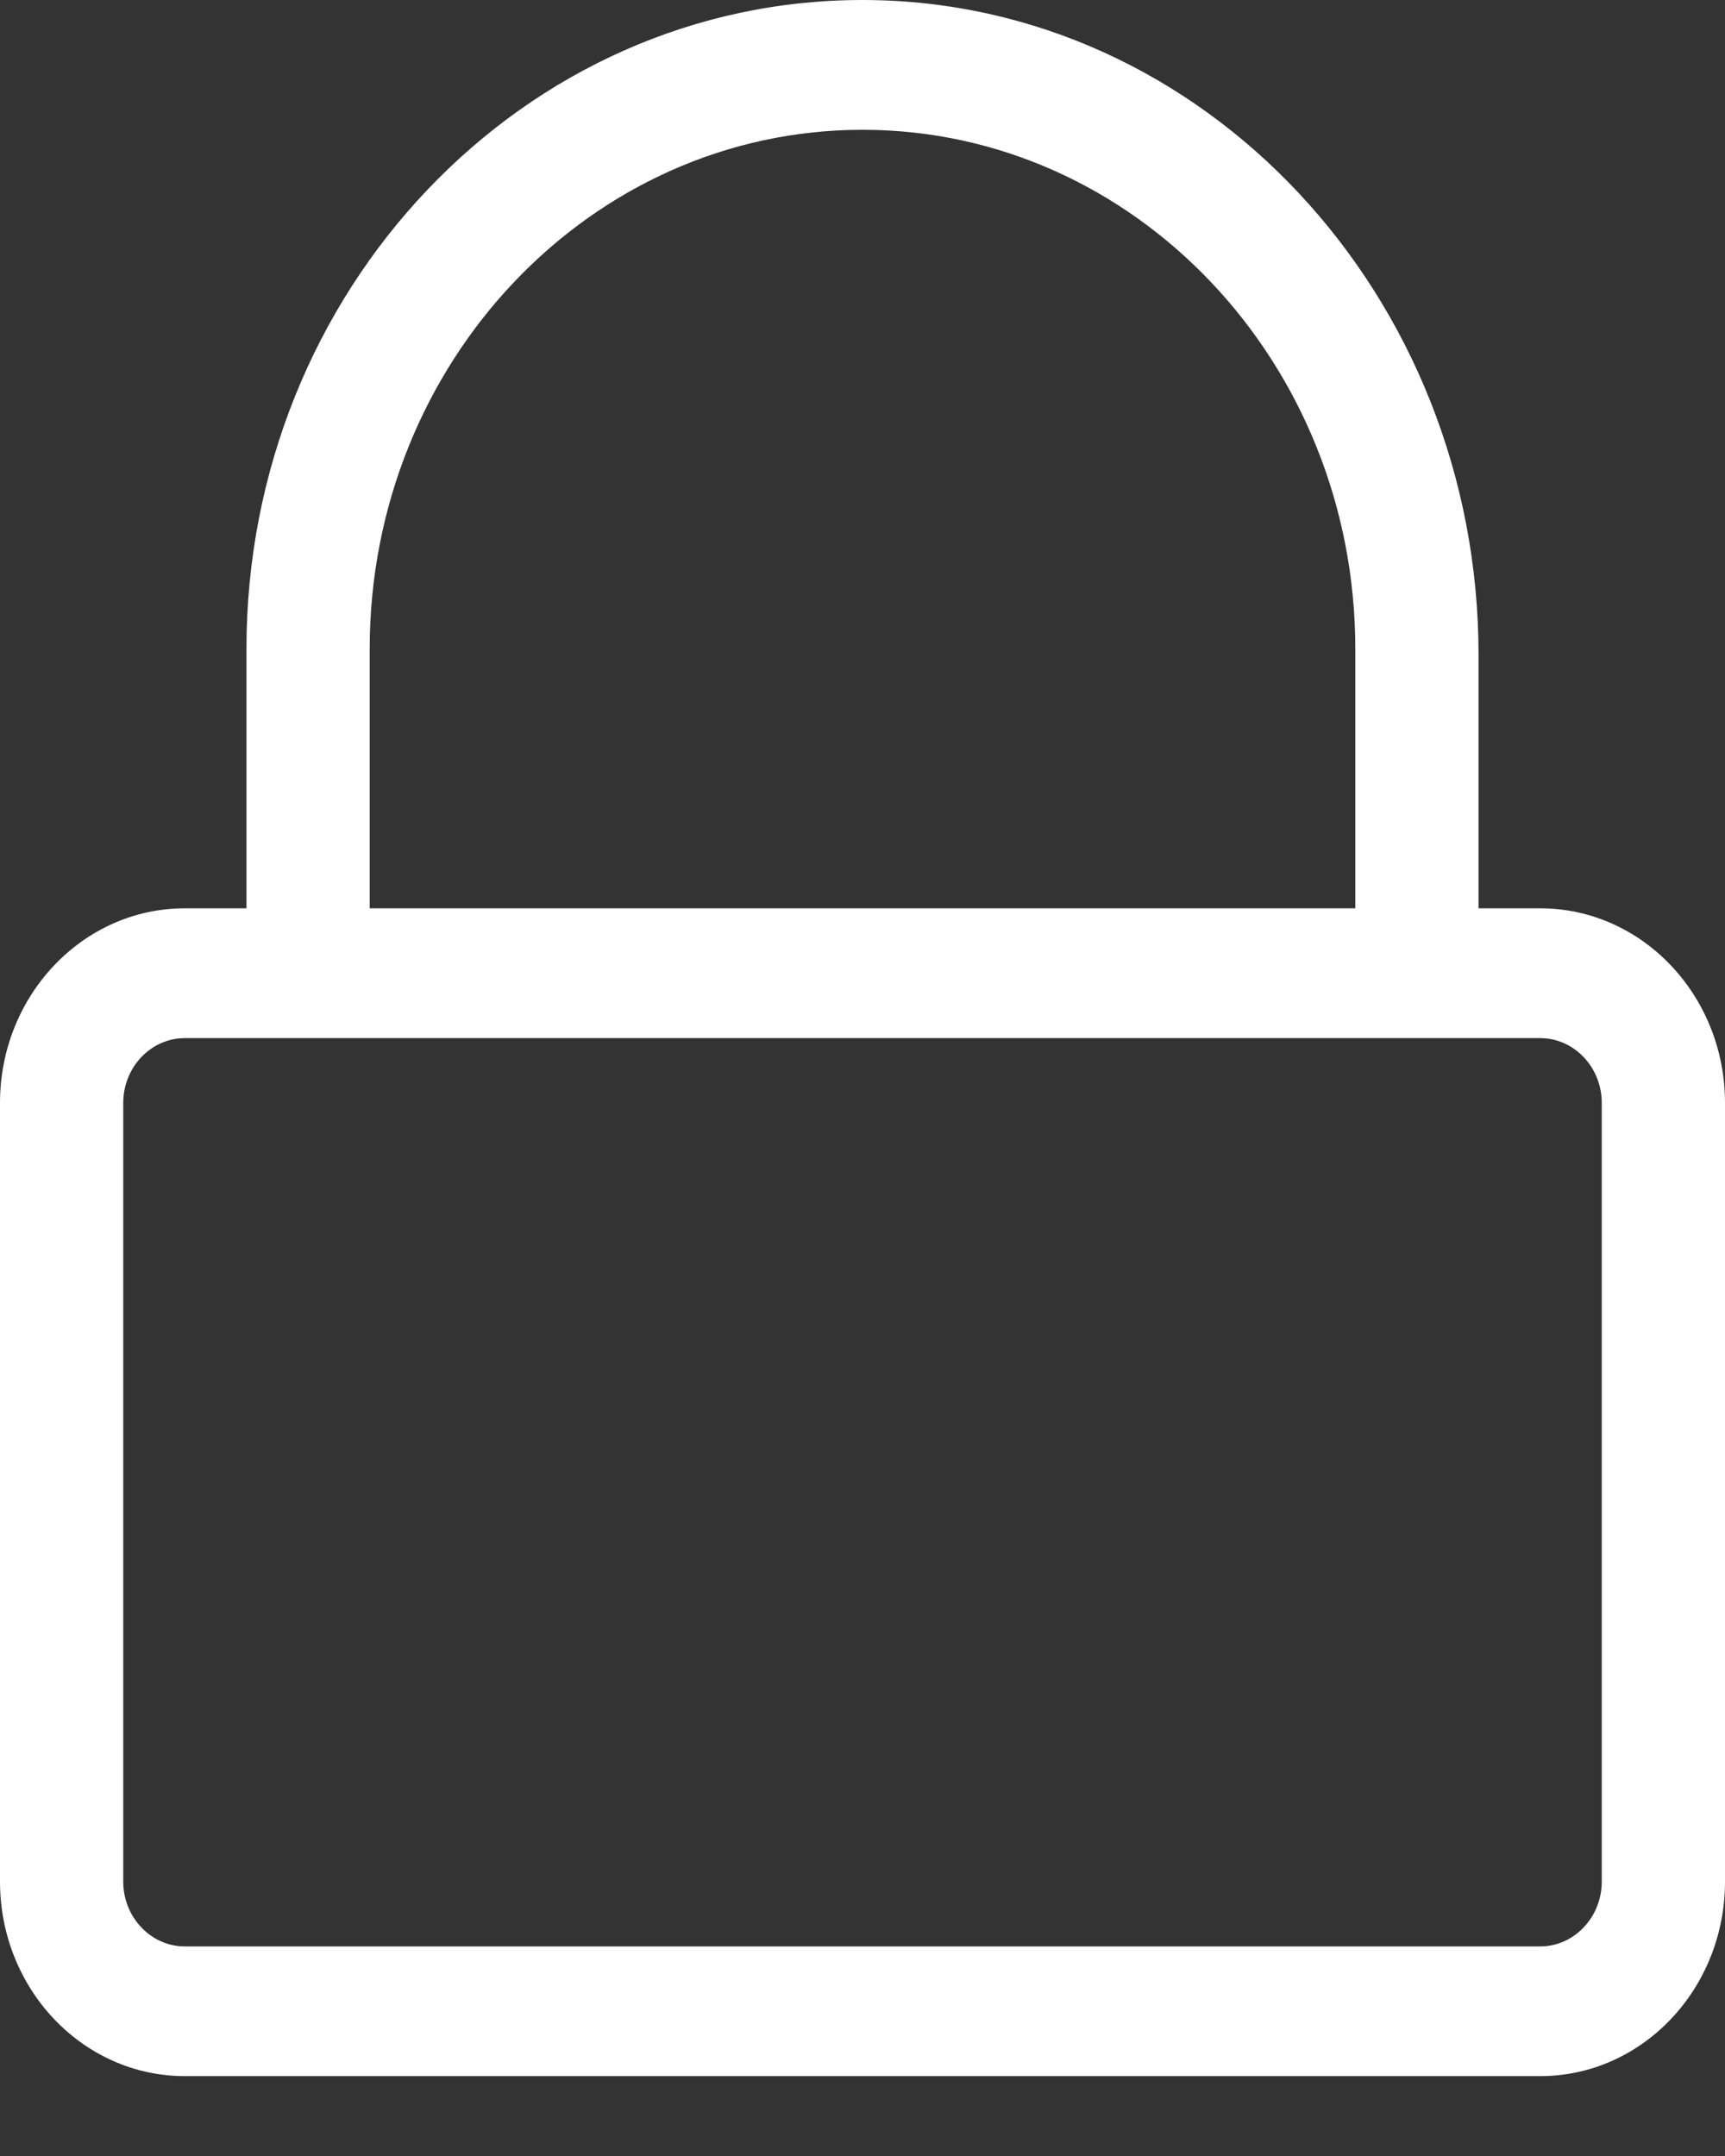<?xml version="1.0" encoding="utf-8"?>
<svg width="16px" height="20px" viewbox="0 0 16 20" version="1.1" xmlns:xlink="http://www.w3.org/1999/xlink" xmlns="http://www.w3.org/2000/svg">
  <rect width="100%" height="100%" fill="#333333" stroke="none"/>
  <g id="lock-light">
    <path d="M14.286 8.426L13.714 8.426L13.714 6.075C13.714 2.75 11.175 0.011 8.018 7.01528e-05C4.857 -0.011 2.286 2.693 2.286 6.019L2.286 8.426L1.714 8.426C0.768 8.426 0 9.235 0 10.232L0 17.454C0 18.451 0.768 19.259 1.714 19.259L14.286 19.259C15.232 19.259 16 18.451 16 17.454L16 10.232C16 9.235 15.232 8.426 14.286 8.426ZM3.429 6.019C3.429 3.363 5.479 1.204 8 1.204C10.521 1.204 12.571 3.363 12.571 6.019L12.571 8.426L3.429 8.426L3.429 6.019ZM14.286 18.056L1.714 18.056C1.4 18.056 1.143 17.785 1.143 17.454L1.143 10.232C1.143 9.9 1.4 9.63 1.714 9.63L14.286 9.63C14.6 9.63 14.857 9.9 14.857 10.232L14.857 17.454C14.857 17.785 14.6 18.056 14.286 18.056Z" id="Shape" fill="#FFFFFF" fill-rule="evenodd" stroke="none" />
  </g>
</svg>